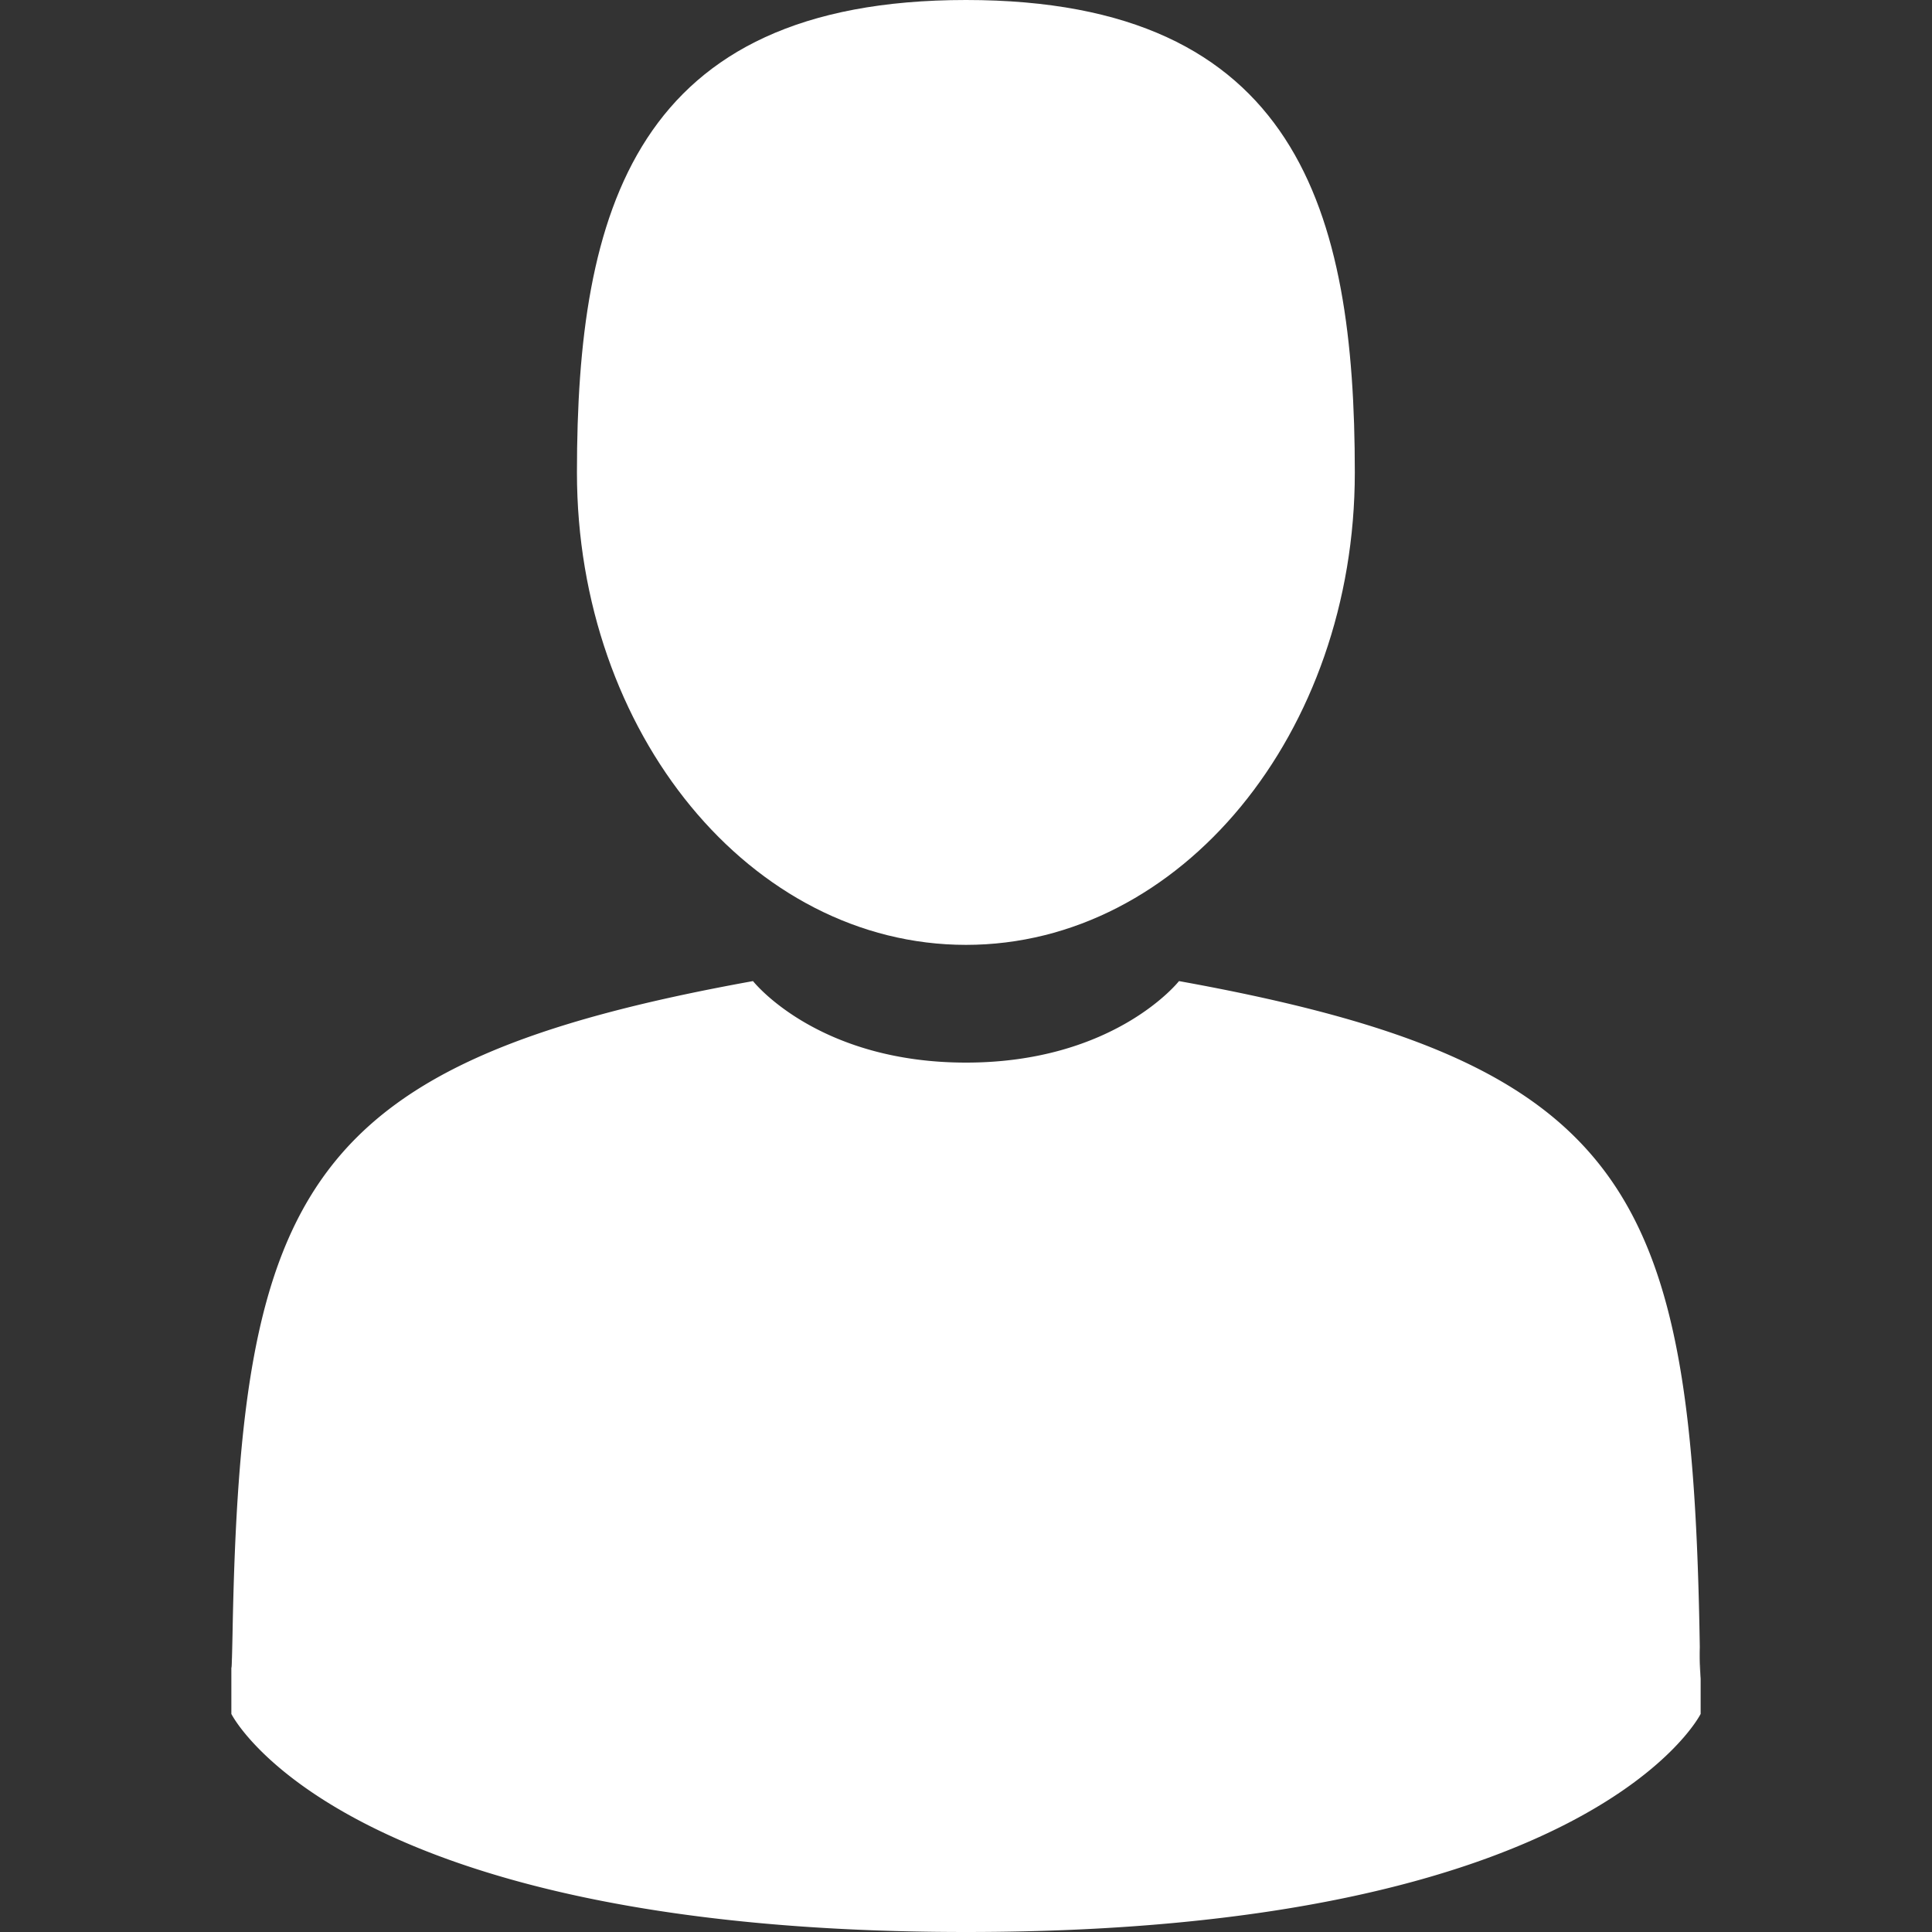 <svg width="16" height="16" fill="none" xmlns="http://www.w3.org/2000/svg"><rect width="100%" height="100%" fill="#333333" stroke="none"/><path d="M8 7.825c1.778 0 3.22-1.752 3.22-3.912C11.22 1.752 10.748 0 8 0S4.778 1.752 4.778 3.913c0 2.16 1.443 3.912 3.222 3.912zm-6.084 5.974c0-.132-.001-.037 0 0zm12.168.103c.002-.036 0-.25 0 0z" fill="#fff"/><path d="M14.077 13.64c-.06-3.763-.551-4.836-4.313-5.515 0 0-.53.675-1.764.675s-1.764-.675-1.764-.675c-3.72.672-4.242 1.728-4.31 5.393-.006.3-.009.316-.01.28v.396S2.813 16 8 16s6.084-1.806 6.084-1.806v-.292a2.378 2.378 0 01-.007-.261z" fill="#fff"/></svg>